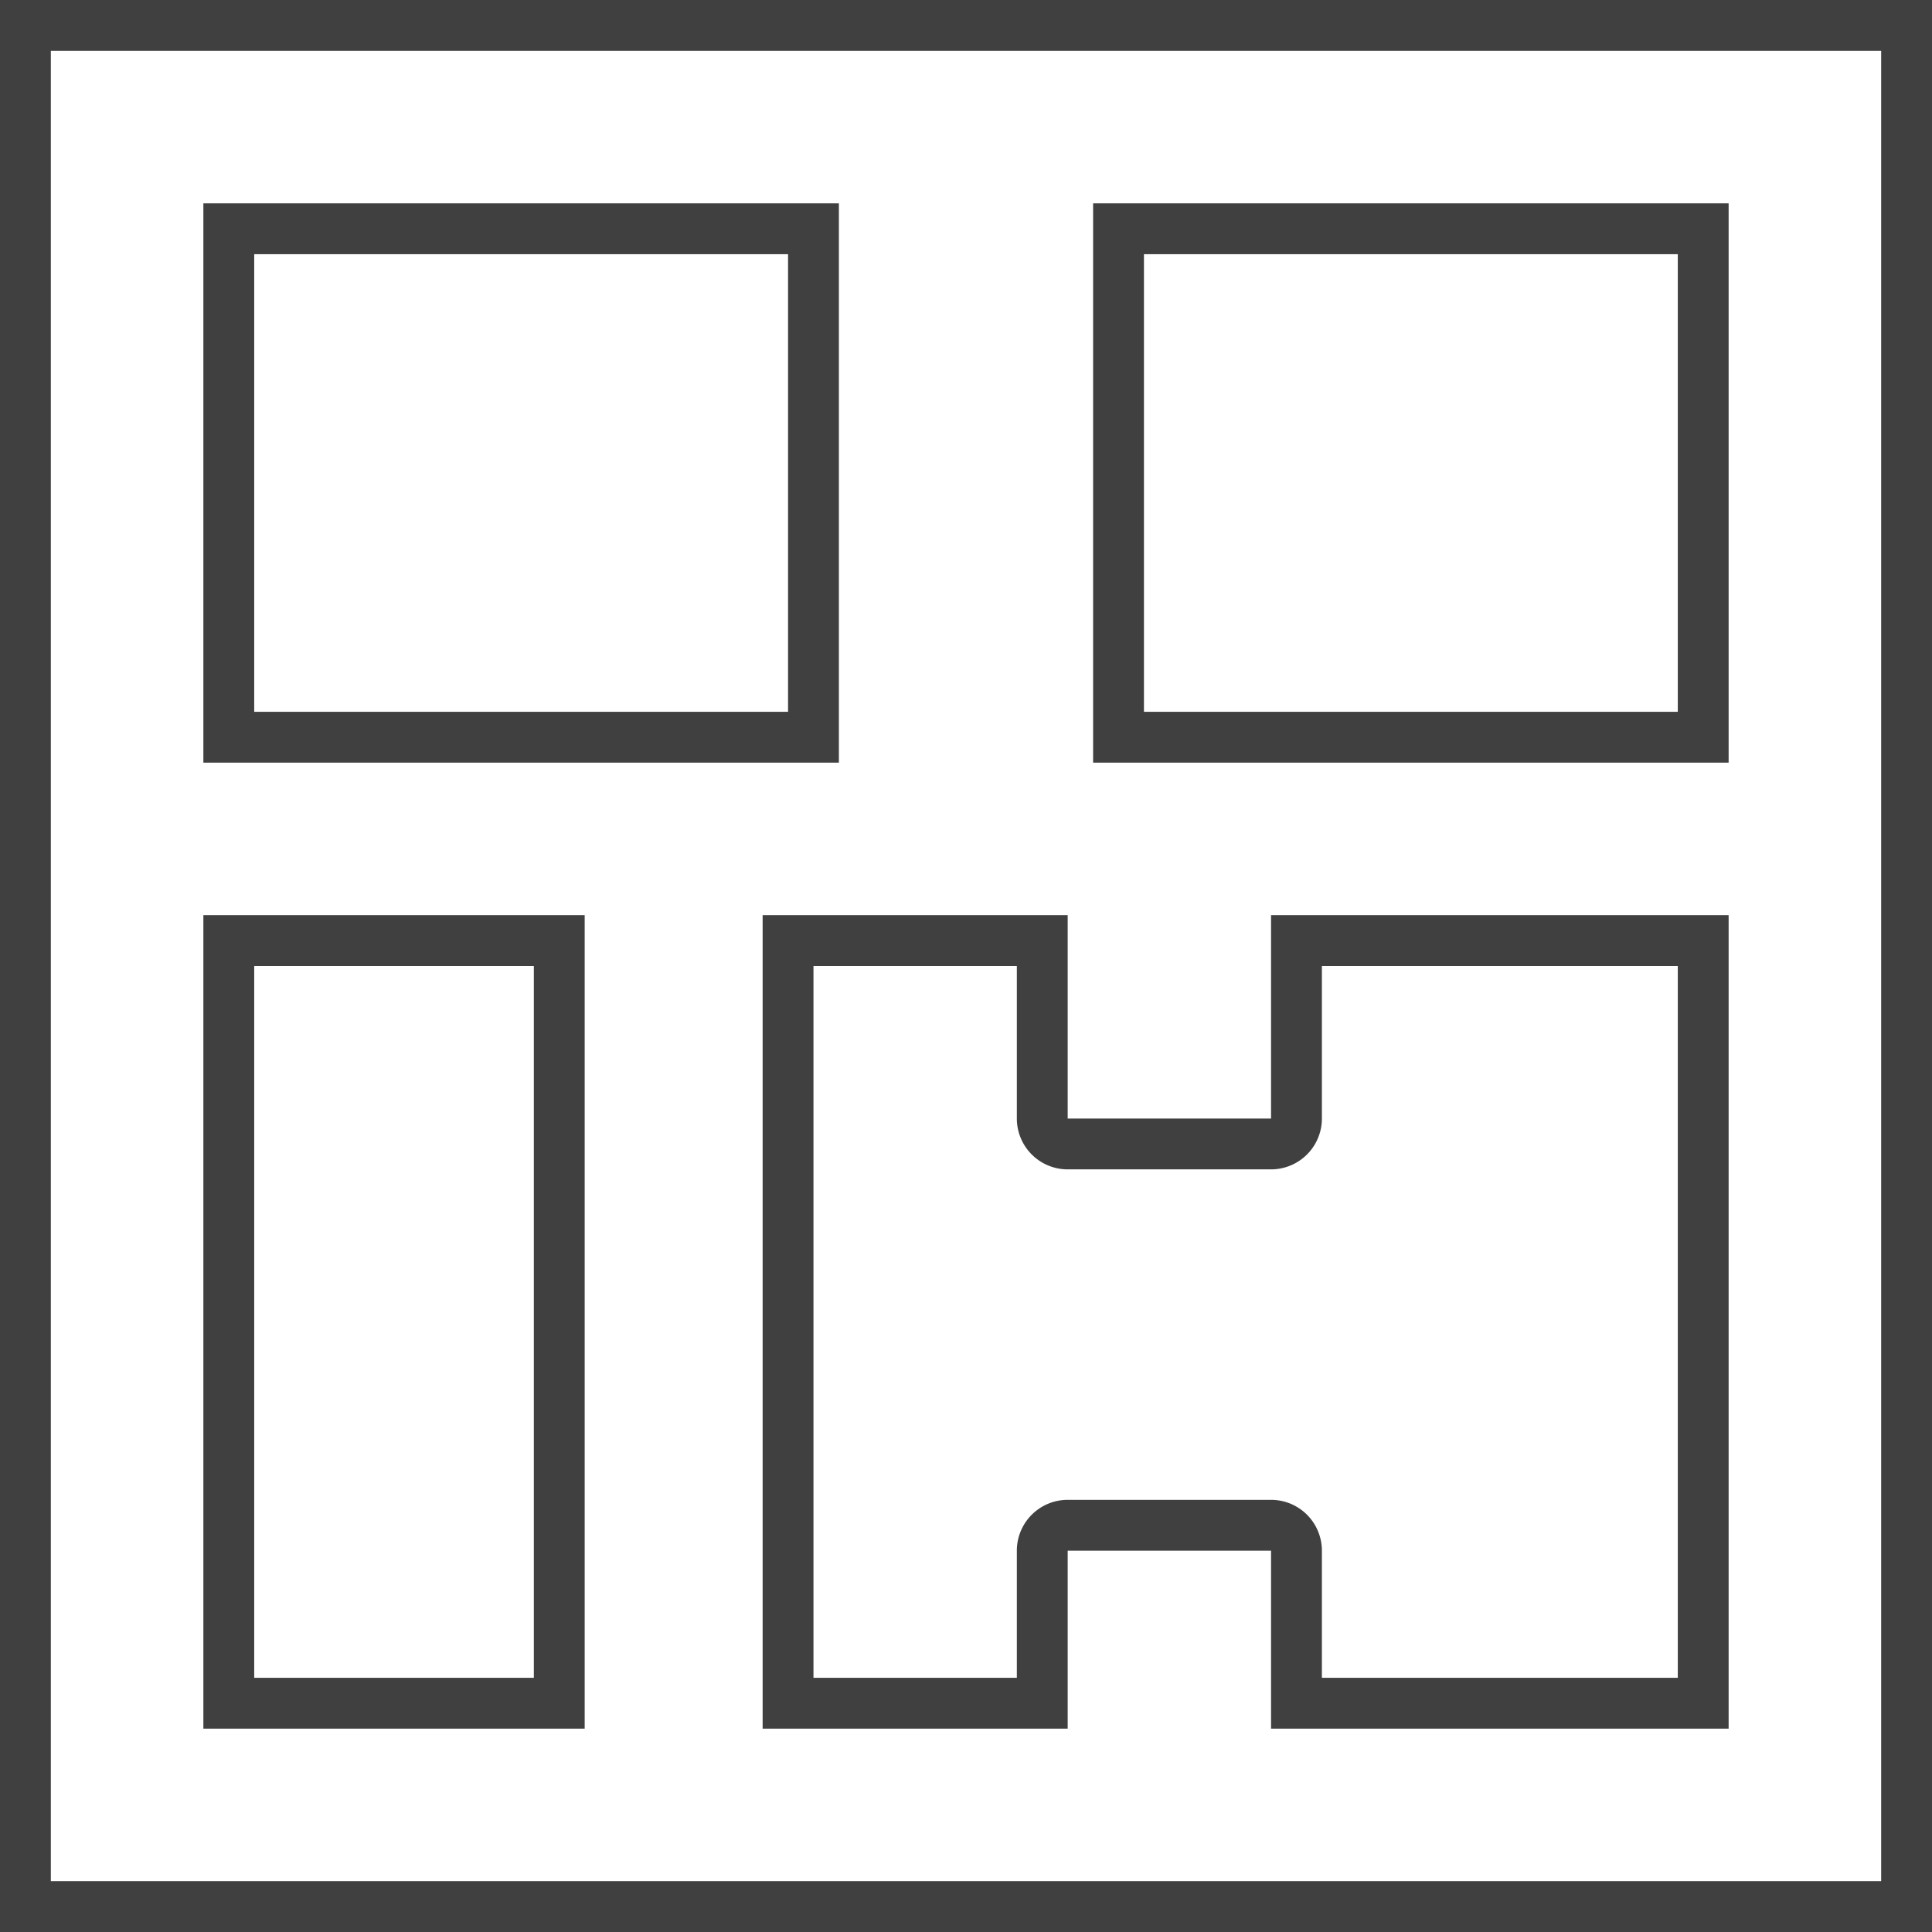 <svg xmlns="http://www.w3.org/2000/svg" width="76" height="76" viewBox="0 0 76 76">
  <g id="icon" transform="translate(-423 -1386)">
    <path id="Path_60" data-name="Path 60" d="M423,1386v76h76v-76Zm74,74H425v-72h72Z" fill="#404040"/>
    <path id="Path_61" data-name="Path 61" d="M456,1394H431v22h25Zm-2,20H433v-18h21Z" fill="#404040"/>
    <path id="Path_62" data-name="Path 62" d="M446,1422H431v32h15Zm-2,30H433v-28h11Z" fill="#404040"/>
    <path id="Path_63" data-name="Path 63" d="M453,1422v32h12v-7h8v7h18v-32H473v8h-8v-8Zm20,10a2,2,0,0,0,2-2v-6h14v28H475v-5a2,2,0,0,0-2-2h-8a2,2,0,0,0-2,2v5h-8v-28h8v6a2,2,0,0,0,2,2Z" fill="#404040"/>
    <path id="Path_64" data-name="Path 64" d="M491,1394H466v22h25Zm-2,20H468v-18h21Z" fill="#404040"/>
  </g>
</svg>
